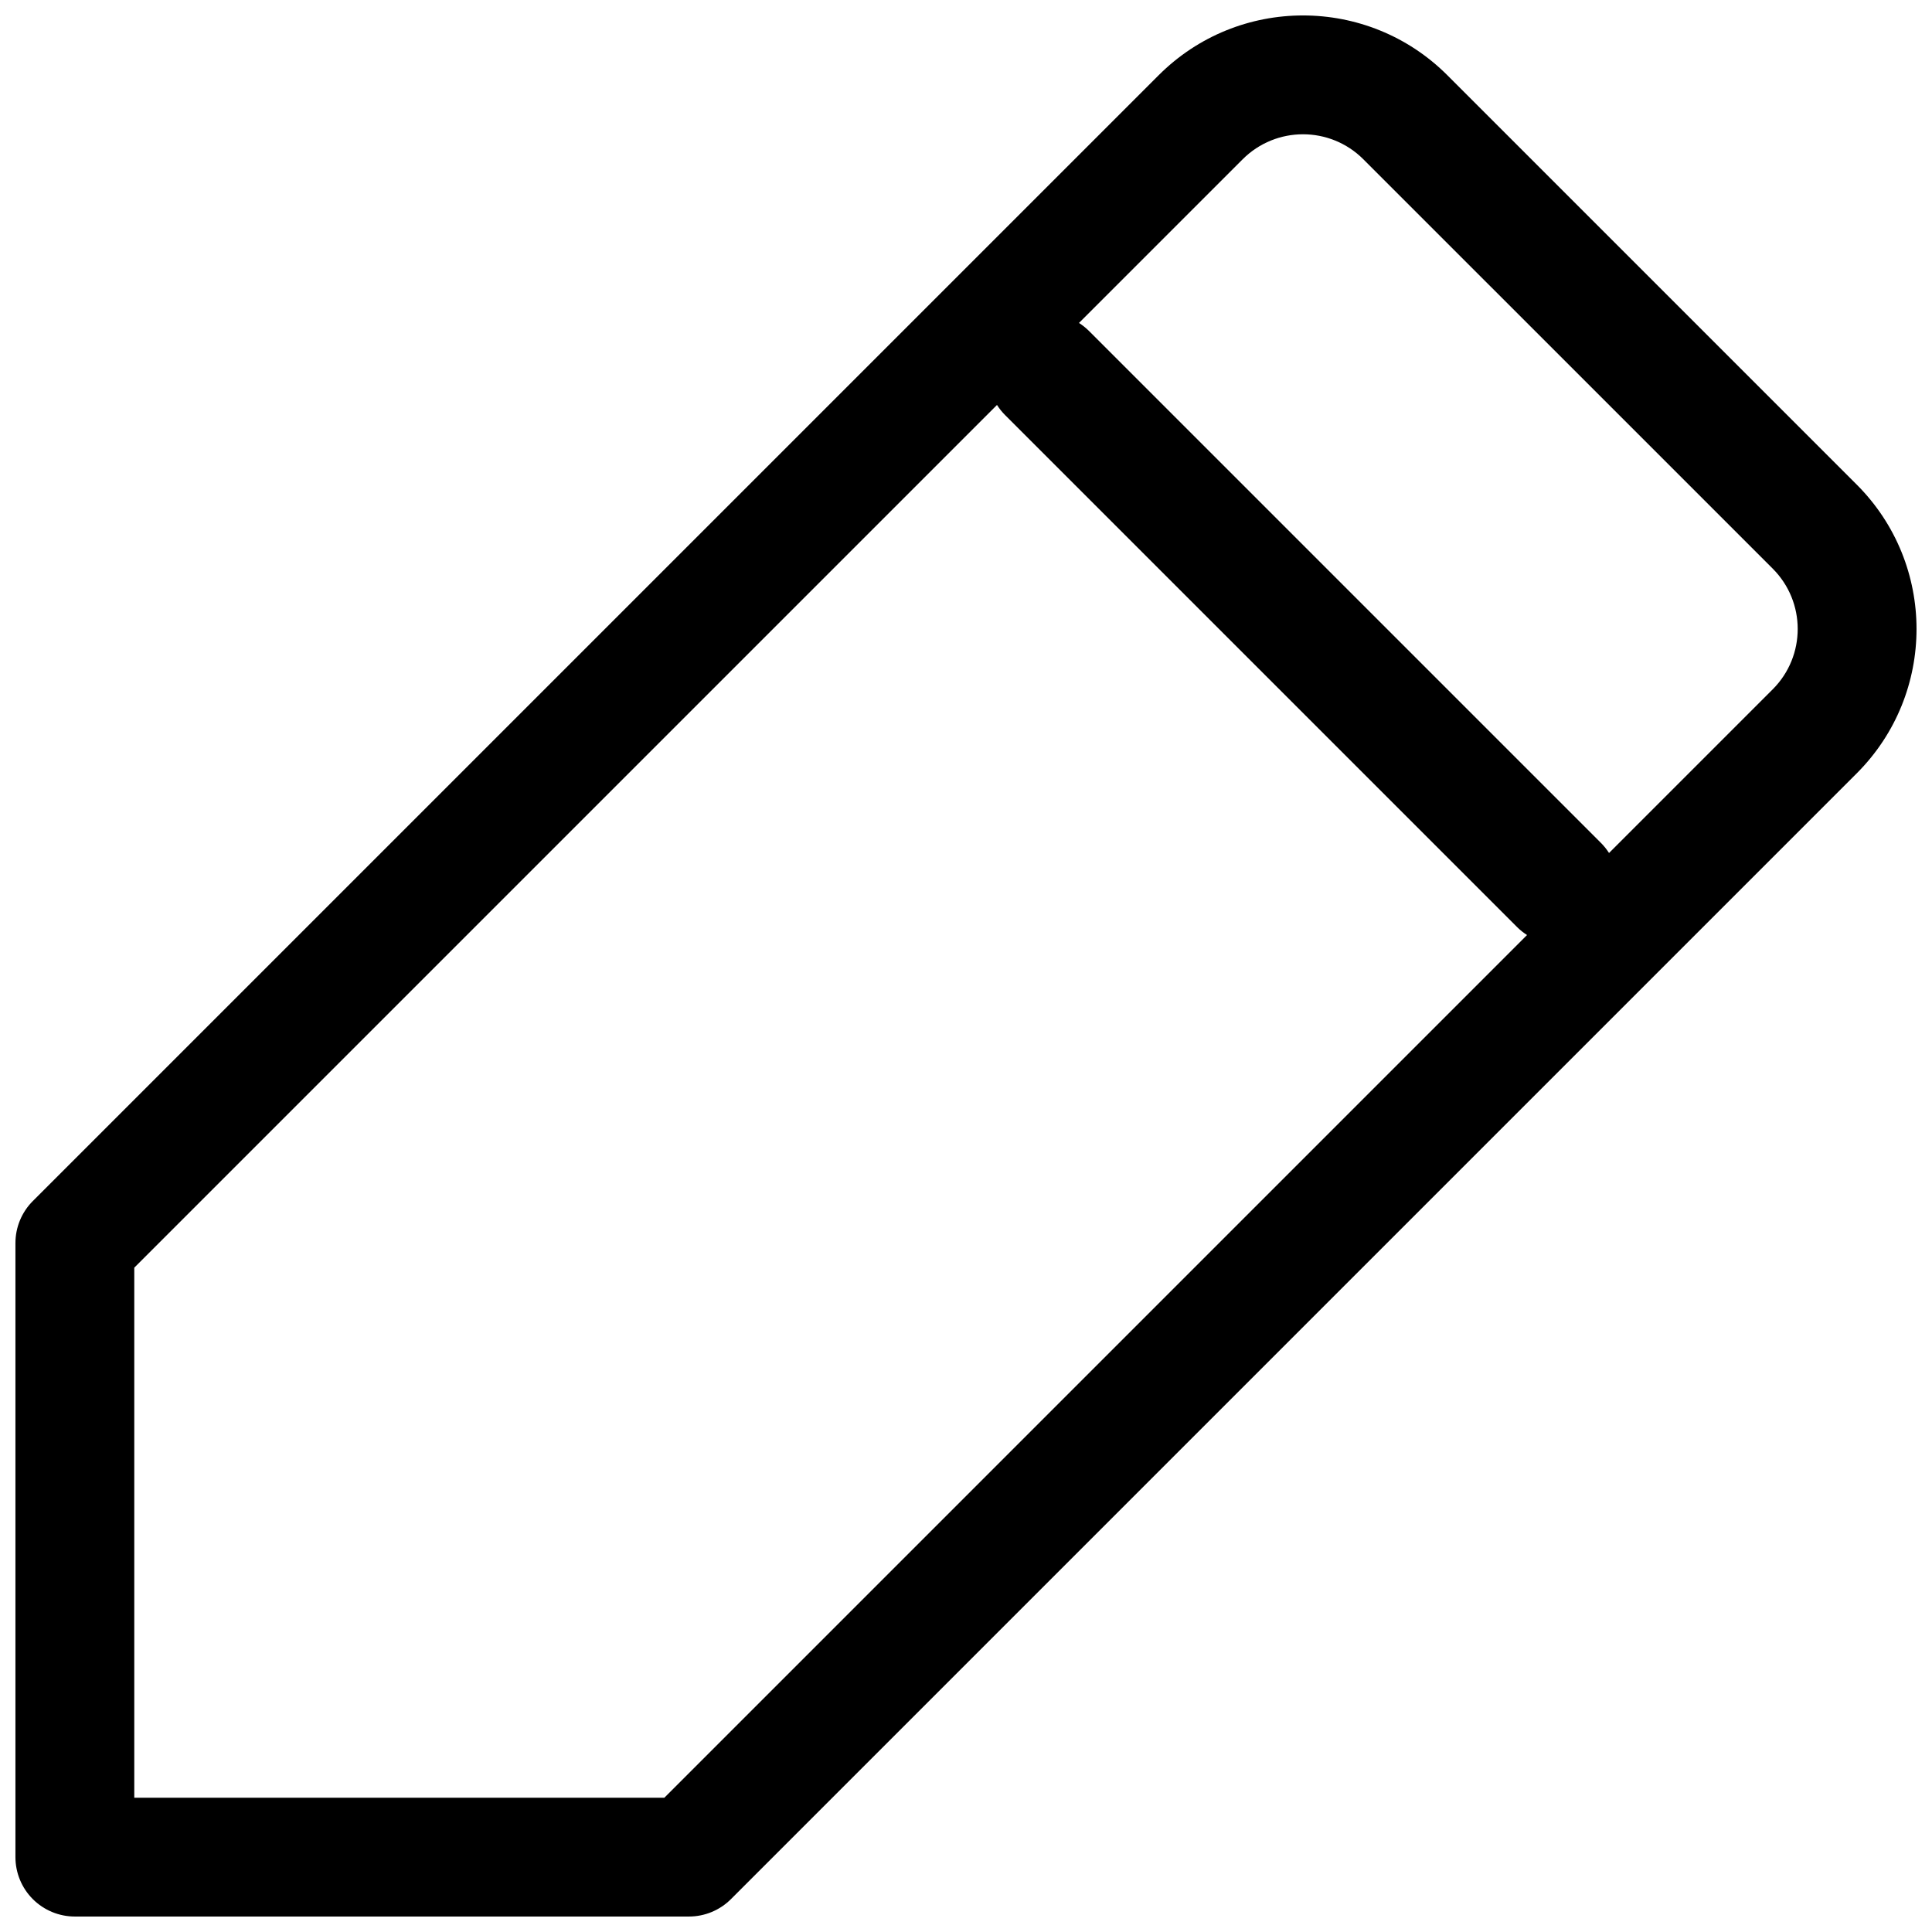 <?xml version="1.0" encoding="UTF-8"?>
<!-- Uploaded to: SVG Repo, www.svgrepo.com, Generator: SVG Repo Mixer Tools -->
<svg width="800px" height="800px" version="1.1" viewBox="144 144 512 512" xmlns="http://www.w3.org/2000/svg">
 <defs>
  <clipPath id="a">
   <path d="m148.09 148.09h503.81v503.81h-503.81z"/>
  </clipPath>
 </defs>
 <g clip-path="url(#a)">
  <path d="m505.3 186.21c-8.832-8.832-23.148-8.832-31.98 0l-43.379 43.375c0.957 0.609 1.863 1.332 2.695 2.164l135.61 135.61c0.836 0.836 1.555 1.738 2.164 2.695l43.379-43.379c8.828-8.832 8.828-23.148 0-31.98zm43.379 205.58c-0.957-0.609-1.859-1.328-2.695-2.164l-135.61-135.61c-0.832-0.832-1.555-1.738-2.16-2.695l-228.63 228.63v140.47h140.47zm-97.625-227.85c21.129-21.129 55.383-21.129 76.512 0l108.49 108.49c21.125 21.129 21.125 55.383 0 76.512l-298.35 298.35c-2.953 2.949-6.957 4.609-11.133 4.609h-162.74c-4.172 0-8.18-1.66-11.133-4.609-2.949-2.953-4.609-6.957-4.609-11.133v-162.74c0-4.176 1.66-8.18 4.609-11.133z" fill-rule="evenodd"/>
 </g>
</svg>